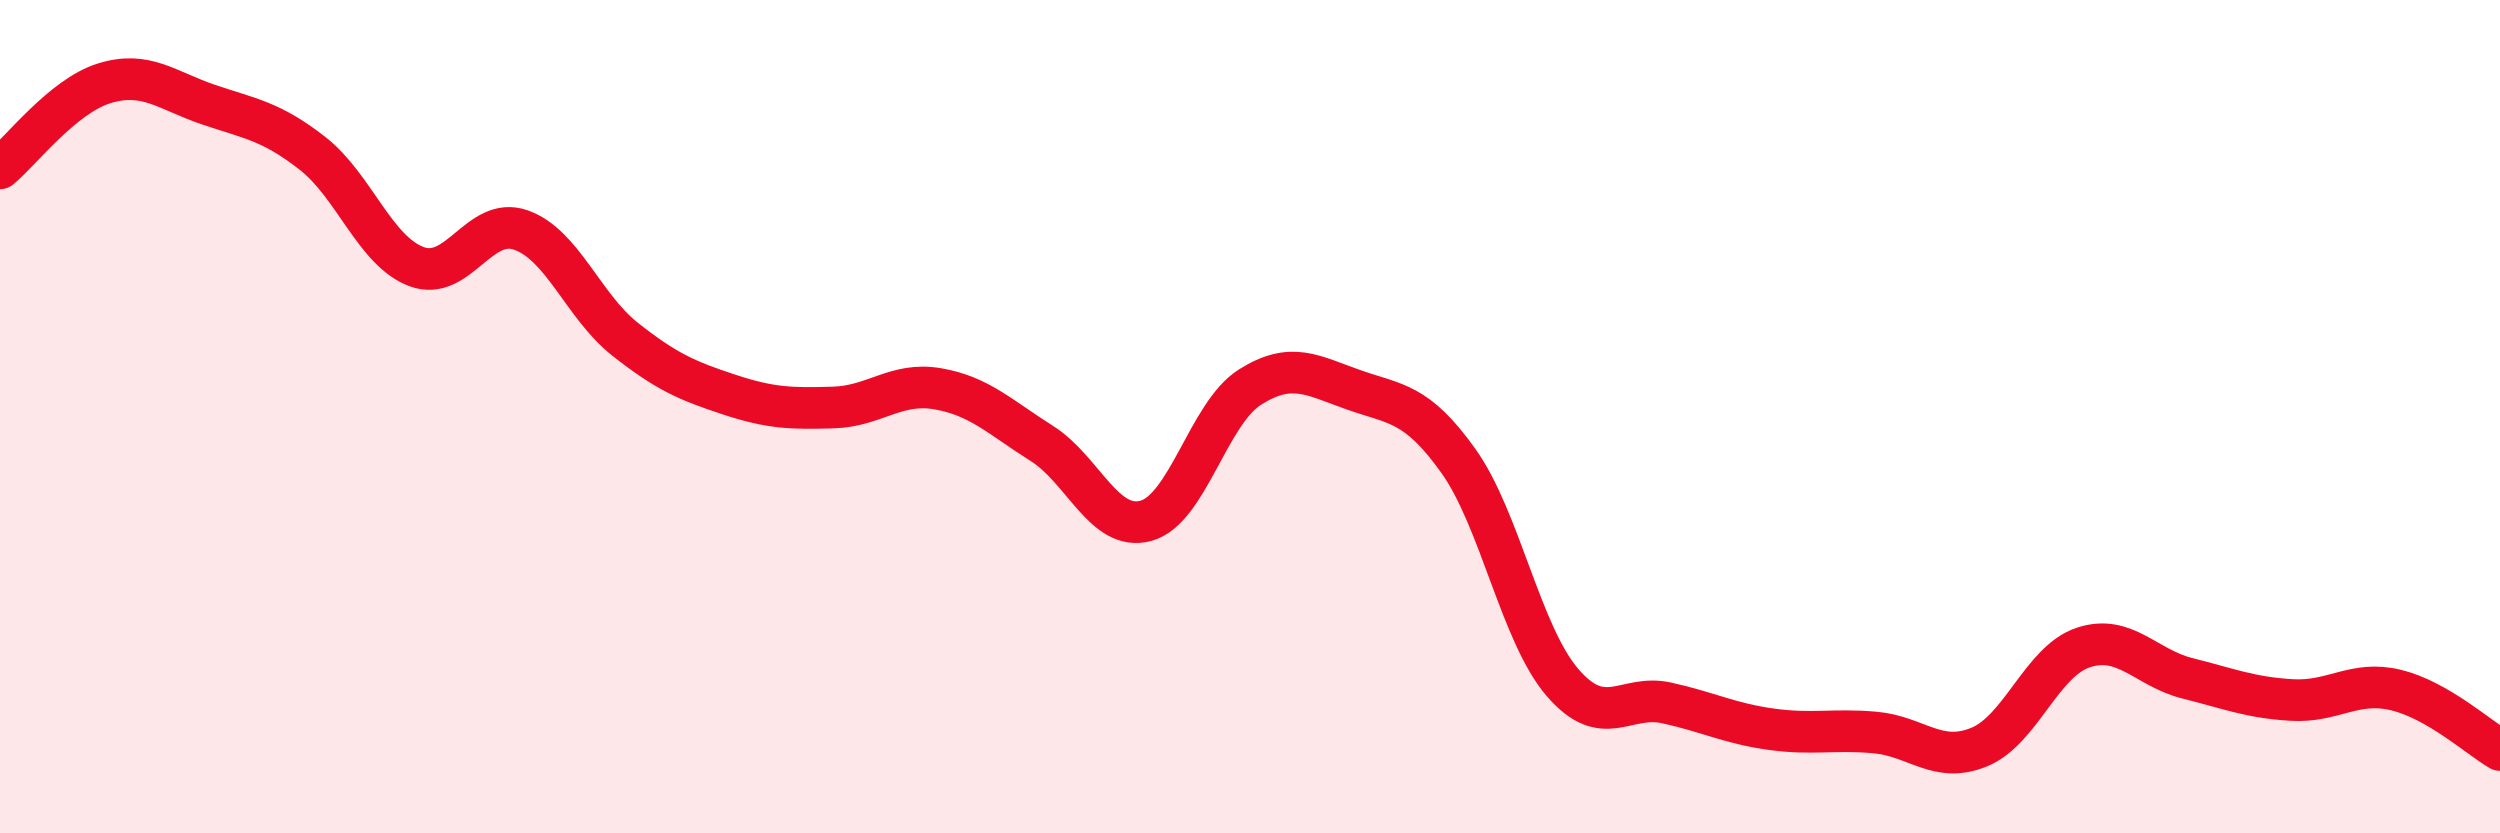 
    <svg width="60" height="20" viewBox="0 0 60 20" xmlns="http://www.w3.org/2000/svg">
      <path
        d="M 0,4.04 C 0.5,3.63 1.5,2.31 2.5,2 C 3.5,1.69 4,2.17 5,2.51 C 6,2.85 6.5,2.9 7.5,3.68 C 8.5,4.46 9,6.03 10,6.4 C 11,6.77 11.5,5.17 12.5,5.52 C 13.5,5.87 14,7.35 15,8.14 C 16,8.93 16.5,9.14 17.5,9.47 C 18.5,9.8 19,9.81 20,9.78 C 21,9.75 21.5,9.16 22.5,9.33 C 23.5,9.5 24,10.01 25,10.64 C 26,11.27 26.5,12.77 27.5,12.5 C 28.5,12.23 29,9.92 30,9.29 C 31,8.66 31.5,9.01 32.5,9.36 C 33.5,9.71 34,9.66 35,11.06 C 36,12.46 36.5,15.22 37.5,16.38 C 38.5,17.54 39,16.65 40,16.87 C 41,17.09 41.5,17.36 42.5,17.5 C 43.5,17.64 44,17.49 45,17.58 C 46,17.67 46.5,18.34 47.5,17.93 C 48.5,17.52 49,15.87 50,15.54 C 51,15.21 51.5,16.03 52.5,16.28 C 53.5,16.53 54,16.74 55,16.8 C 56,16.86 56.5,16.32 57.5,16.56 C 58.5,16.8 59.5,17.71 60,18L60 20L0 20Z"
        fill="#EB0A25"
        opacity="0.1"
        stroke-linecap="round"
        stroke-linejoin="round"
      />
      <path
        d="M 0,4.04 C 0.5,3.63 1.5,2.31 2.5,2 C 3.5,1.69 4,2.17 5,2.51 C 6,2.85 6.5,2.9 7.5,3.68 C 8.5,4.46 9,6.03 10,6.4 C 11,6.77 11.5,5.17 12.5,5.52 C 13.5,5.87 14,7.35 15,8.14 C 16,8.93 16.5,9.14 17.5,9.47 C 18.5,9.8 19,9.81 20,9.78 C 21,9.75 21.5,9.16 22.5,9.33 C 23.5,9.5 24,10.01 25,10.64 C 26,11.27 26.5,12.77 27.5,12.5 C 28.5,12.23 29,9.92 30,9.29 C 31,8.66 31.5,9.01 32.5,9.36 C 33.5,9.71 34,9.66 35,11.06 C 36,12.46 36.5,15.22 37.5,16.38 C 38.5,17.54 39,16.65 40,16.87 C 41,17.09 41.5,17.36 42.5,17.5 C 43.5,17.64 44,17.49 45,17.58 C 46,17.67 46.5,18.34 47.5,17.93 C 48.5,17.52 49,15.87 50,15.54 C 51,15.21 51.5,16.03 52.5,16.28 C 53.5,16.53 54,16.74 55,16.8 C 56,16.86 56.5,16.32 57.5,16.56 C 58.5,16.8 59.5,17.71 60,18"
        stroke="#EB0A25"
        stroke-width="1"
        fill="none"
        stroke-linecap="round"
        stroke-linejoin="round"
      />
    </svg>
  